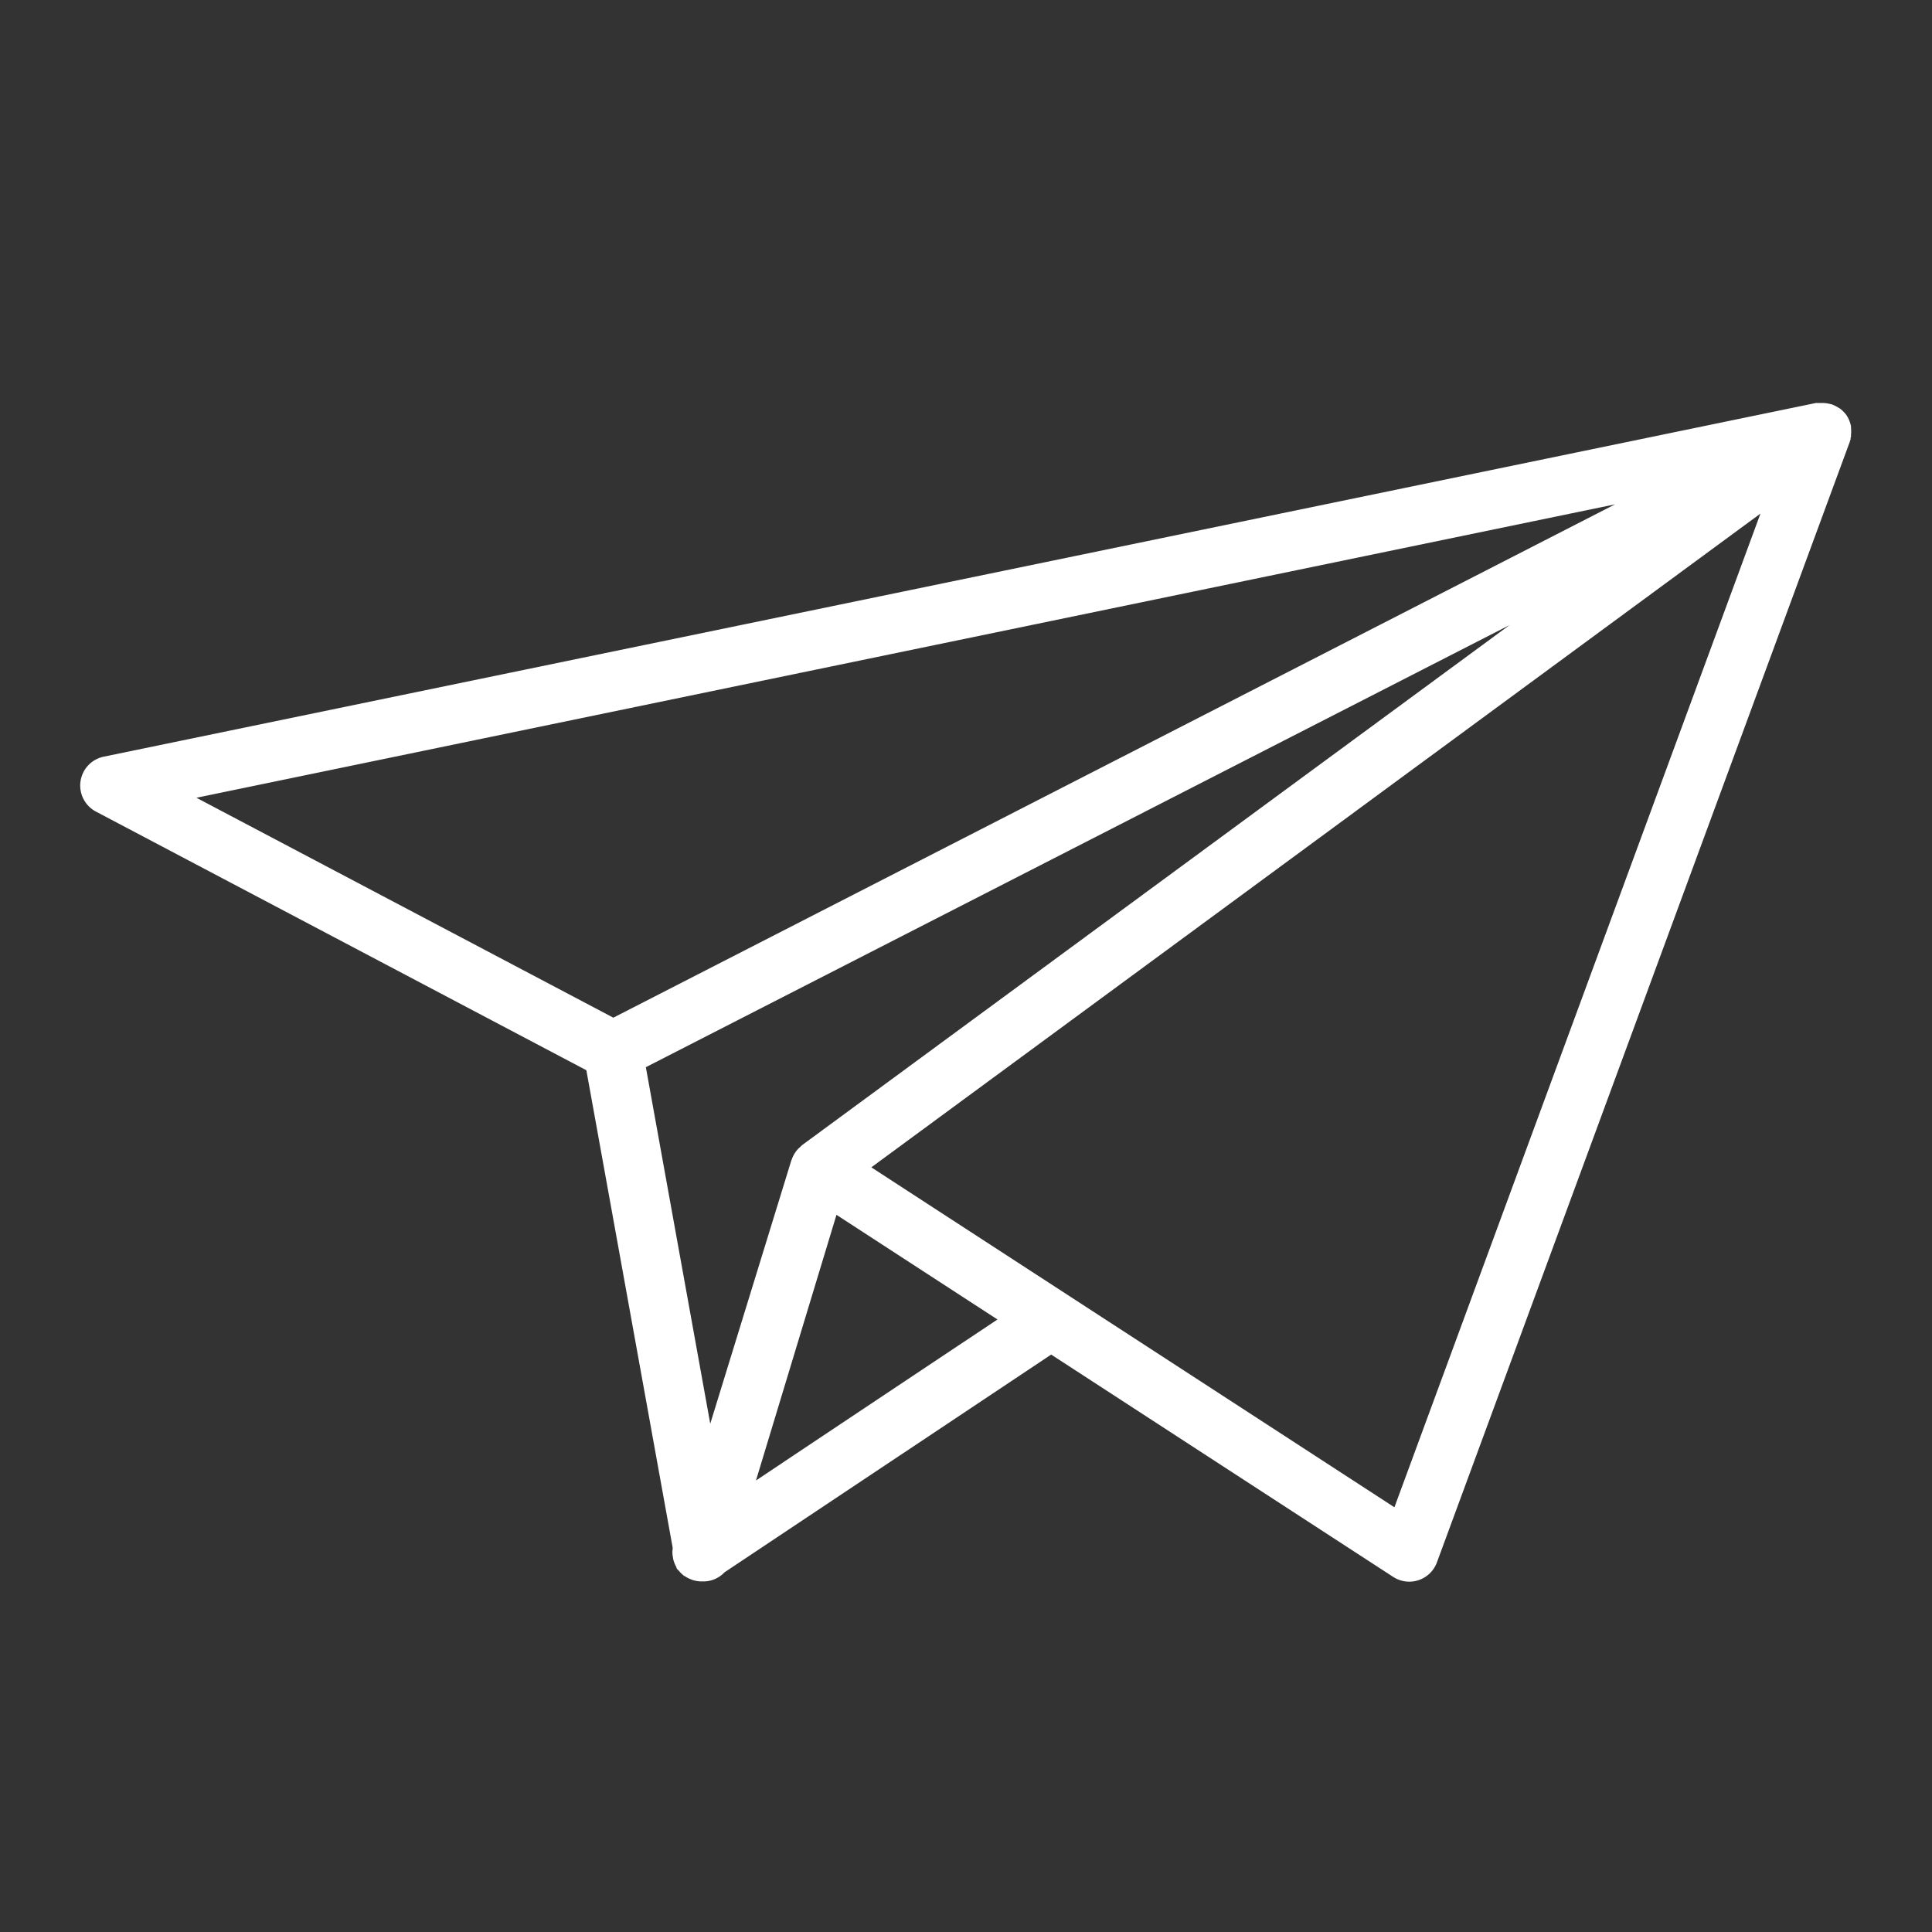 <svg xmlns="http://www.w3.org/2000/svg" width="24" height="24"><rect width="100%" height="100%" fill="#333333" stroke="none"/><g data-name="グループ 55967"><path fill="#fff" d="M22.994 5.425v-.026a.4.4 0 0 0 0-.082v-.021a.4.4 0 0 0-.037-.106l-.01-.017-.007-.012a.4.4 0 0 0-.081-.084l-.022-.013a.4.4 0 0 0-.086-.042l-.041-.009a.4.4 0 0 0-.081-.007h-.071L1.292 9.399a.366.366 0 0 0-.1.683l6.092 3.213 1.072 5.93v.014a.3.3 0 0 0 0 .087l.007.043a.4.4 0 0 0 .04.1q-.002.01.008.019c0 .007.011.012.017.019a.4.4 0 0 0 .056.057s.005.007.009.009.012.005.017.009a.4.4 0 0 0 .07.036l.029.011a.4.4 0 0 0 .1.016h.024A.36.36 0 0 0 9 19.532l4.058-2.705 4.249 2.762a.366.366 0 0 0 .543-.181l5.127-13.915.012-.038v-.016c0-.005.005-.01.005-.014m-4.242 2.34-8.788 6.46-.038.036-.014.013-.022.026-.018.027a.4.4 0 0 0-.034.069s0 .008-.006.013l-1.009 3.277-.8-4.429ZM9.391 18.391l1-3.3 1.555 1.011.445.289-1.513 1.008ZM20.063 6.265 7.619 12.642 2.44 9.91Zm-2.741 12.459-5.643-3.667-.855-.556L21.869 6.38Z" data-name="paper-plane (4)"/><path fill="none" d="M0 0h24v24H0z" data-name="長方形 85660"/></g></svg>